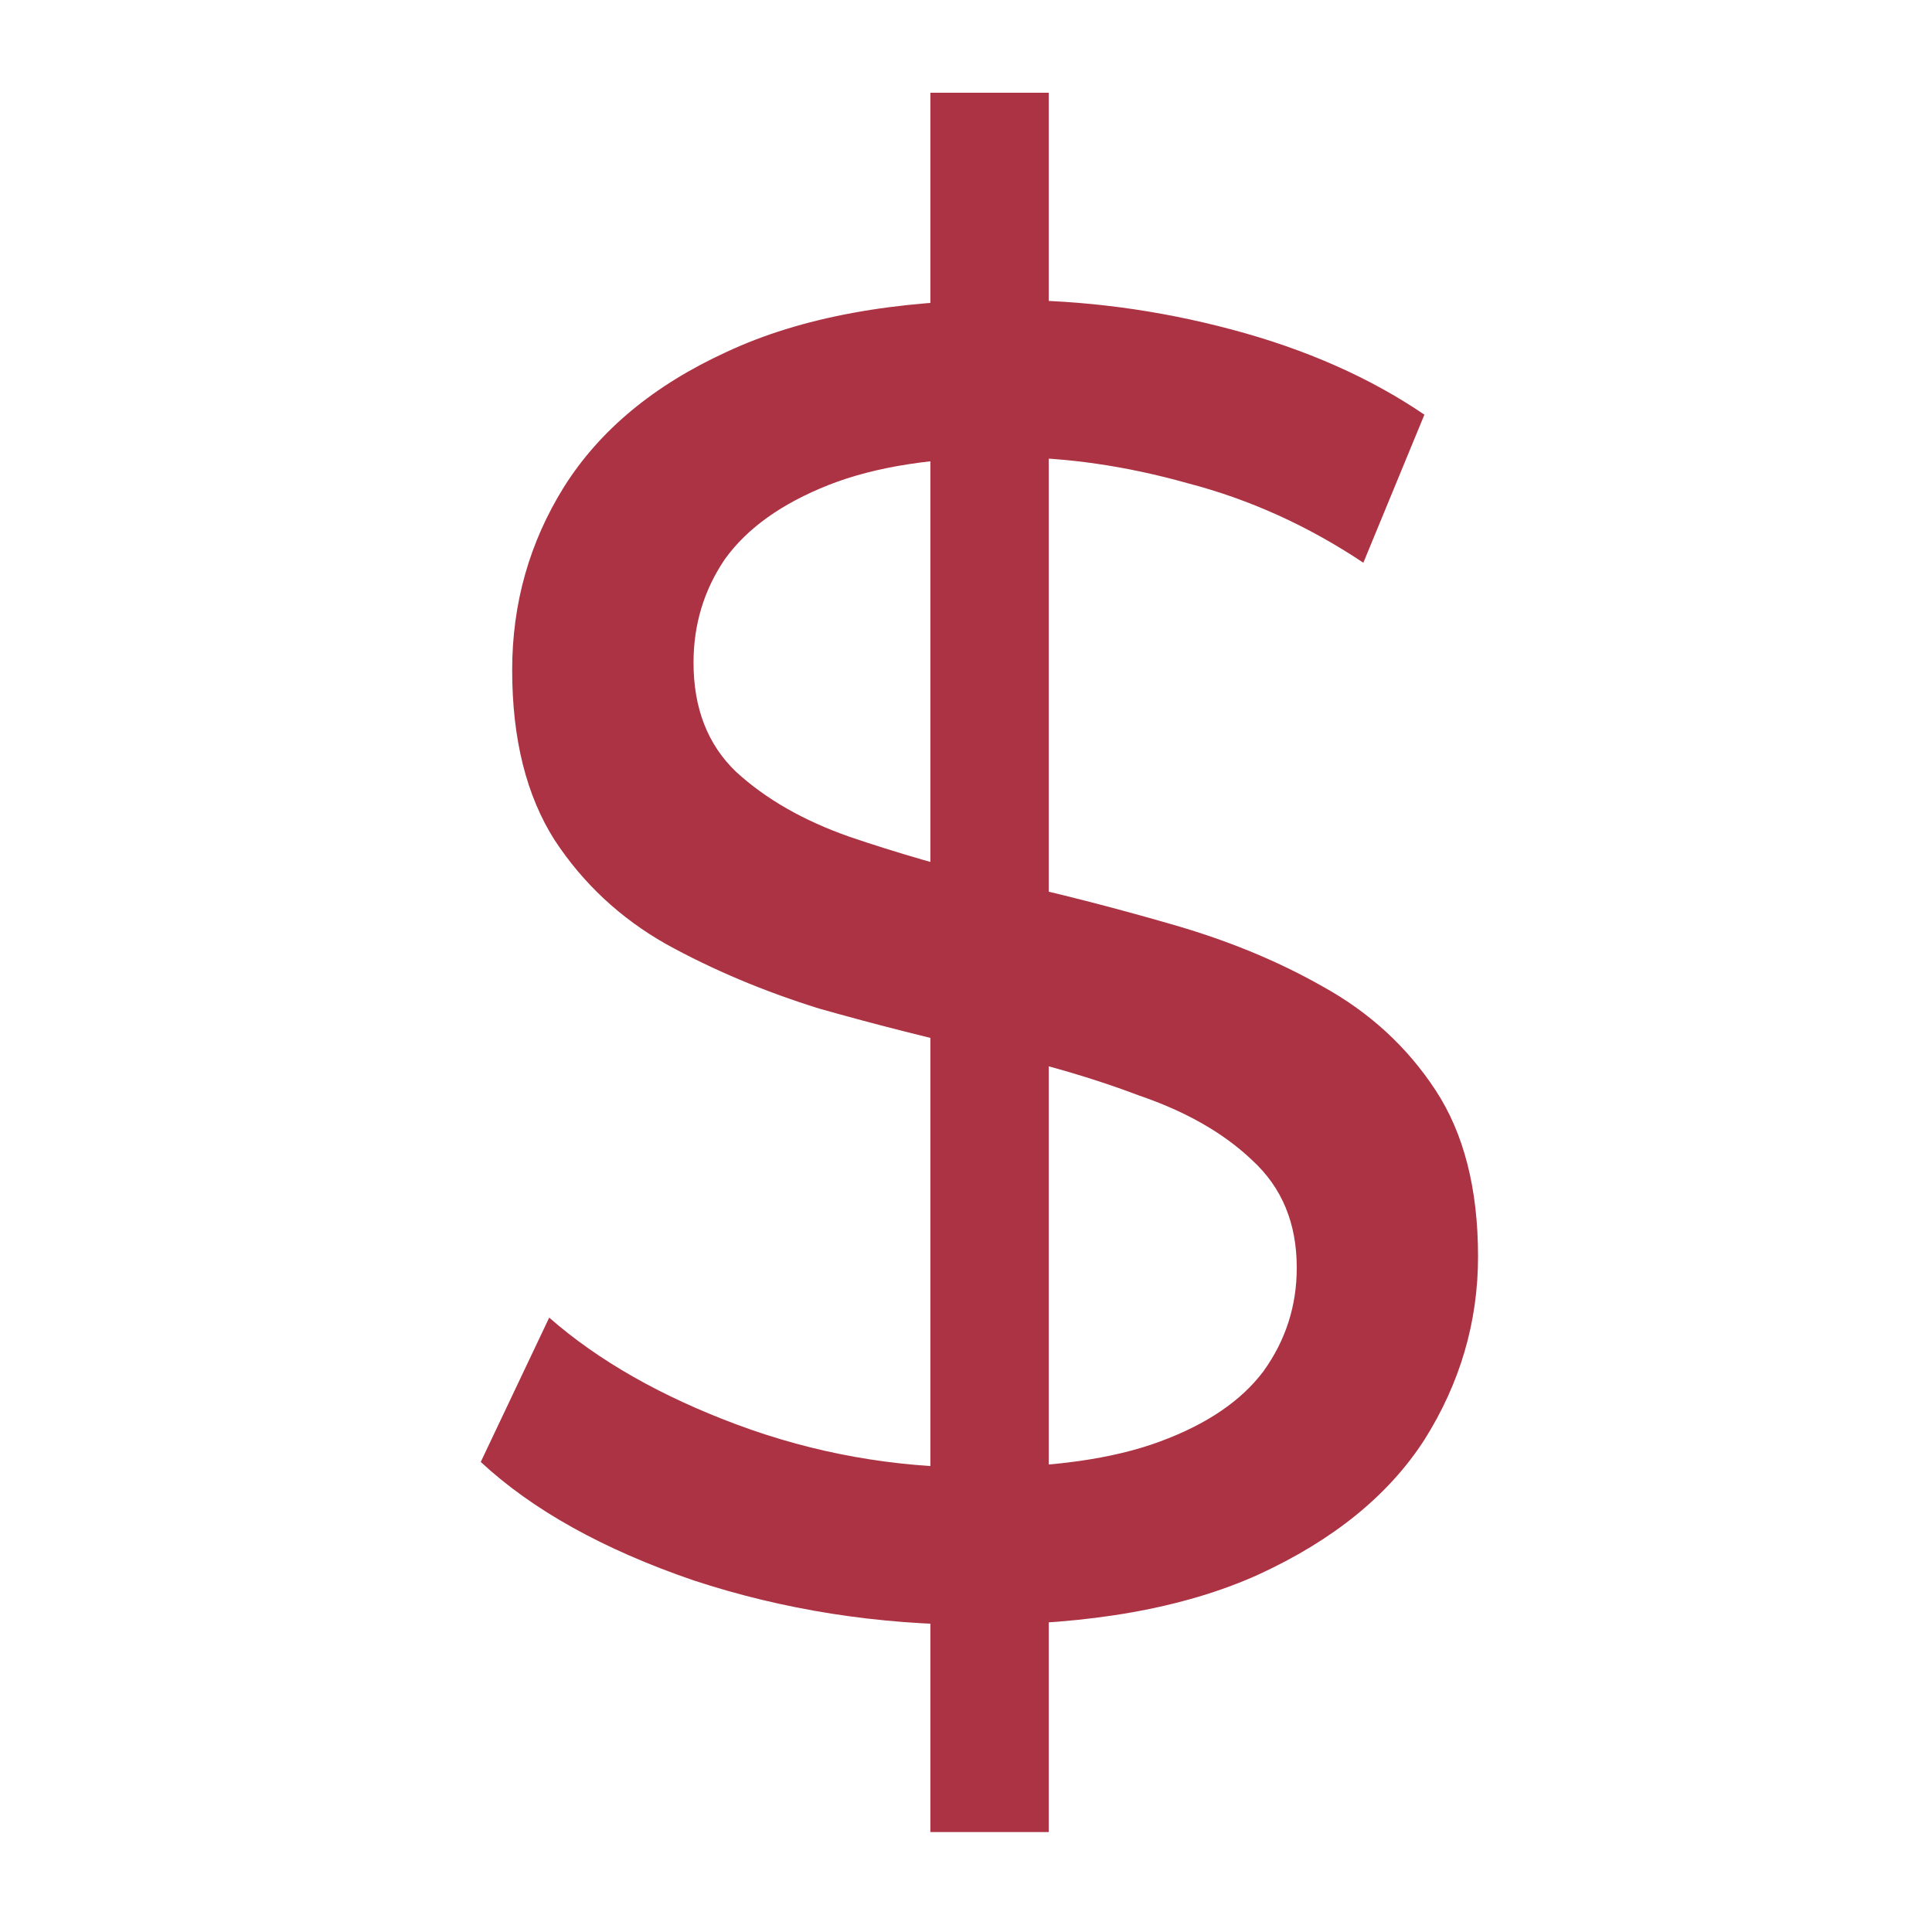 <svg xmlns="http://www.w3.org/2000/svg" width="30" height="30" viewBox="0 0 30 30" fill="none"><g clip-path="url(#clip0_1617_1166)"><path d="M14.447 28.448V1.44H16.285V28.448H14.447ZM15.165 25.23C13.633 25.23 12.167 25 10.769 24.54C9.371 24.061 8.269 23.448 7.465 22.701L8.528 20.46C9.294 21.131 10.271 21.686 11.459 22.127C12.646 22.567 13.882 22.788 15.165 22.788C16.333 22.788 17.282 22.654 18.009 22.385C18.737 22.117 19.273 21.753 19.618 21.294C19.963 20.815 20.136 20.279 20.136 19.685C20.136 18.995 19.906 18.44 19.446 18.018C19.005 17.597 18.421 17.262 17.693 17.013C16.985 16.744 16.199 16.515 15.337 16.323C14.475 16.132 13.604 15.911 12.723 15.662C11.861 15.394 11.066 15.059 10.338 14.657C9.629 14.254 9.055 13.718 8.614 13.048C8.174 12.358 7.953 11.477 7.953 10.404C7.953 9.37 8.221 8.422 8.758 7.56C9.313 6.679 10.156 5.98 11.286 5.463C12.435 4.926 13.891 4.658 15.653 4.658C16.822 4.658 17.981 4.811 19.13 5.118C20.279 5.424 21.275 5.865 22.118 6.439L21.17 8.738C20.308 8.163 19.398 7.752 18.44 7.503C17.483 7.234 16.554 7.1 15.653 7.1C14.523 7.1 13.594 7.244 12.866 7.531C12.139 7.819 11.602 8.202 11.257 8.681C10.932 9.159 10.769 9.696 10.769 10.29C10.769 10.998 10.989 11.563 11.43 11.985C11.889 12.406 12.474 12.741 13.182 12.99C13.91 13.239 14.705 13.469 15.567 13.68C16.429 13.871 17.291 14.092 18.153 14.341C19.034 14.59 19.829 14.915 20.538 15.318C21.266 15.72 21.85 16.256 22.29 16.927C22.731 17.597 22.951 18.459 22.951 19.512C22.951 20.527 22.673 21.476 22.118 22.357C21.562 23.219 20.701 23.918 19.532 24.454C18.383 24.971 16.927 25.23 15.165 25.23Z" fill="#AC3343"></path></g><defs><clipPath id="clip0_1617_1166"><rect width="30" height="30" fill="white"></rect></clipPath></defs></svg>